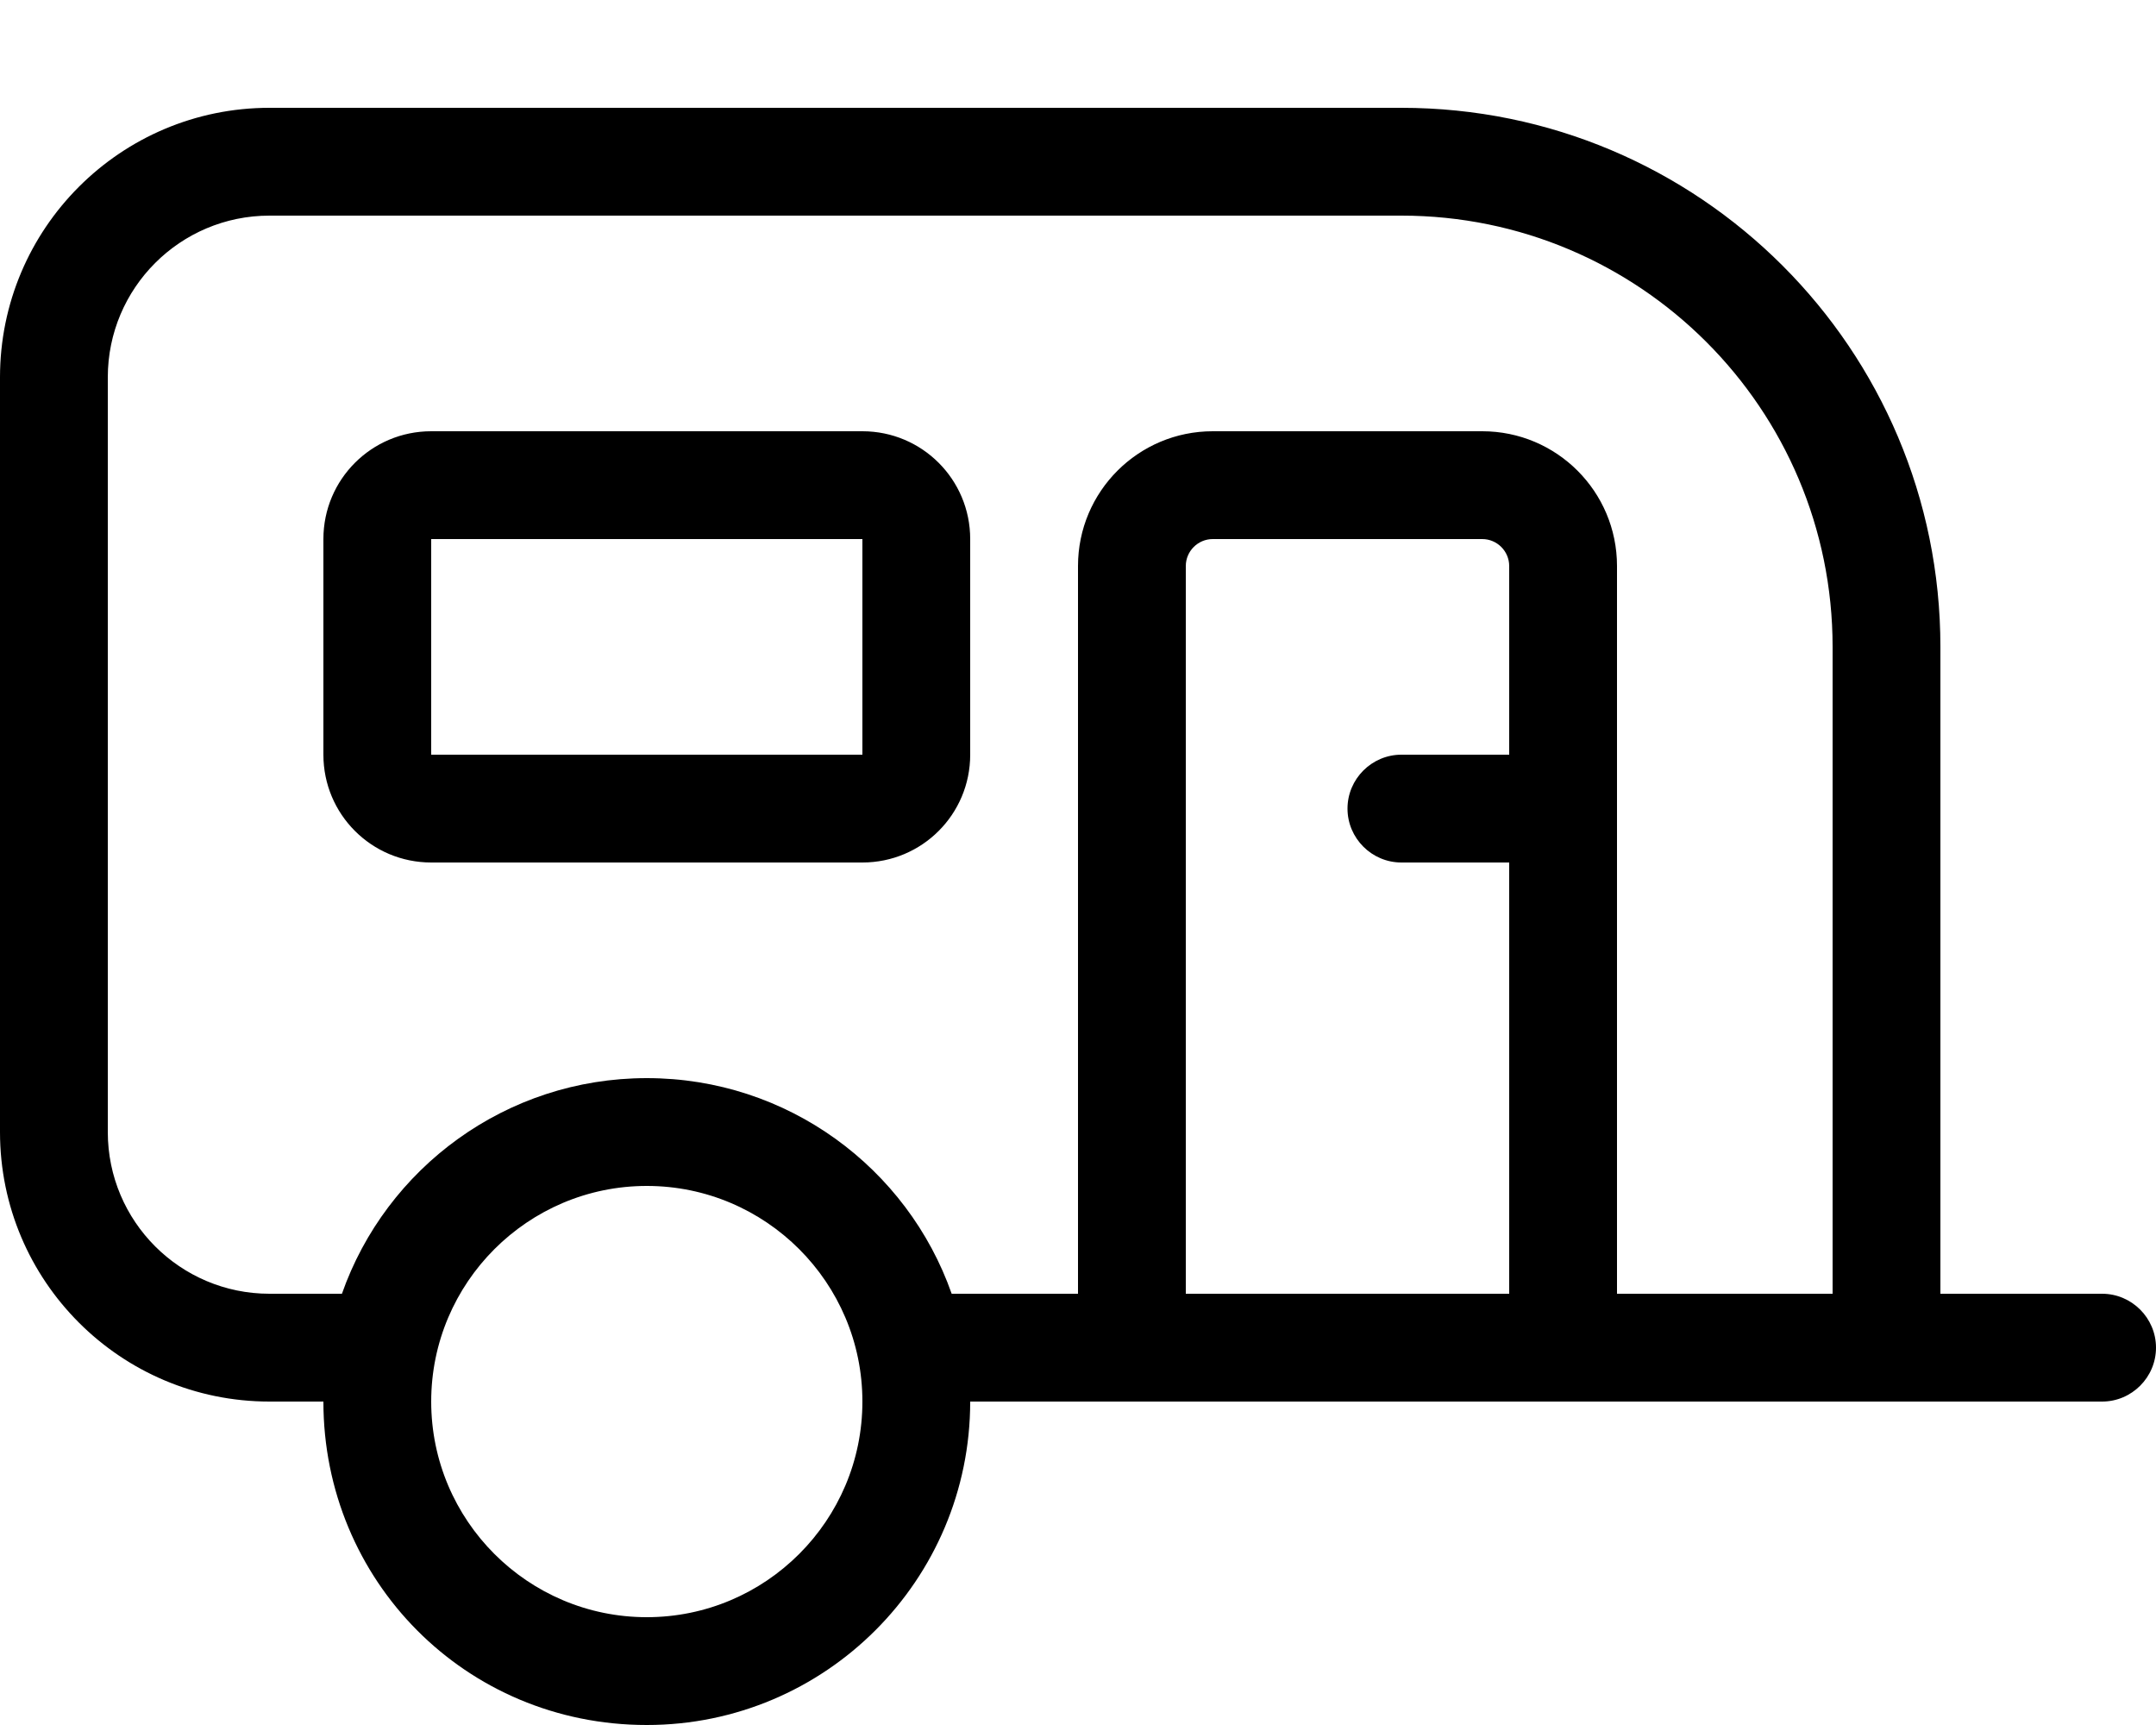 <svg xmlns="http://www.w3.org/2000/svg" viewBox="0 0 640 512"><!--! Font Awesome Pro 6.0.0 by @fontawesome - https://fontawesome.com License - https://fontawesome.com/license (Commercial License) Copyright 2022 Fonticons, Inc. --><path d="M96 160C96 142.3 110.3 128 128 128H256C273.7 128 288 142.3 288 160V224C288 241.7 273.7 256 256 256H128C110.3 256 96 241.7 96 224V160zM128 224H256V160H128V224zM0 336V112C0 67.82 35.82 32 80 32H416C504.4 32 576 103.6 576 192V384H624C632.8 384 640 391.2 640 400C640 408.8 632.8 416 624 416H288C288 469 245 512 192 512C138.1 512 96 469 96 416H80C35.82 416 0 380.2 0 336zM416 64H80C53.49 64 32 85.49 32 112V336C32 362.5 53.49 384 80 384H101.5C114.6 346.7 150.2 320 192 320C233.8 320 269.4 346.7 282.5 384H320V168C320 145.9 337.9 128 360 128H440C462.1 128 480 145.9 480 168V384H544V192C544 121.3 486.7 64 416 64zM448 224V168C448 163.6 444.4 160 440 160H360C355.6 160 352 163.6 352 168V384H448V256H416C407.2 256 400 248.8 400 240C400 231.2 407.2 224 416 224H448zM192 480C227.3 480 256 451.3 256 416C256 380.7 227.3 352 192 352C156.7 352 128 380.7 128 416C128 451.3 156.7 480 192 480z"/></svg>